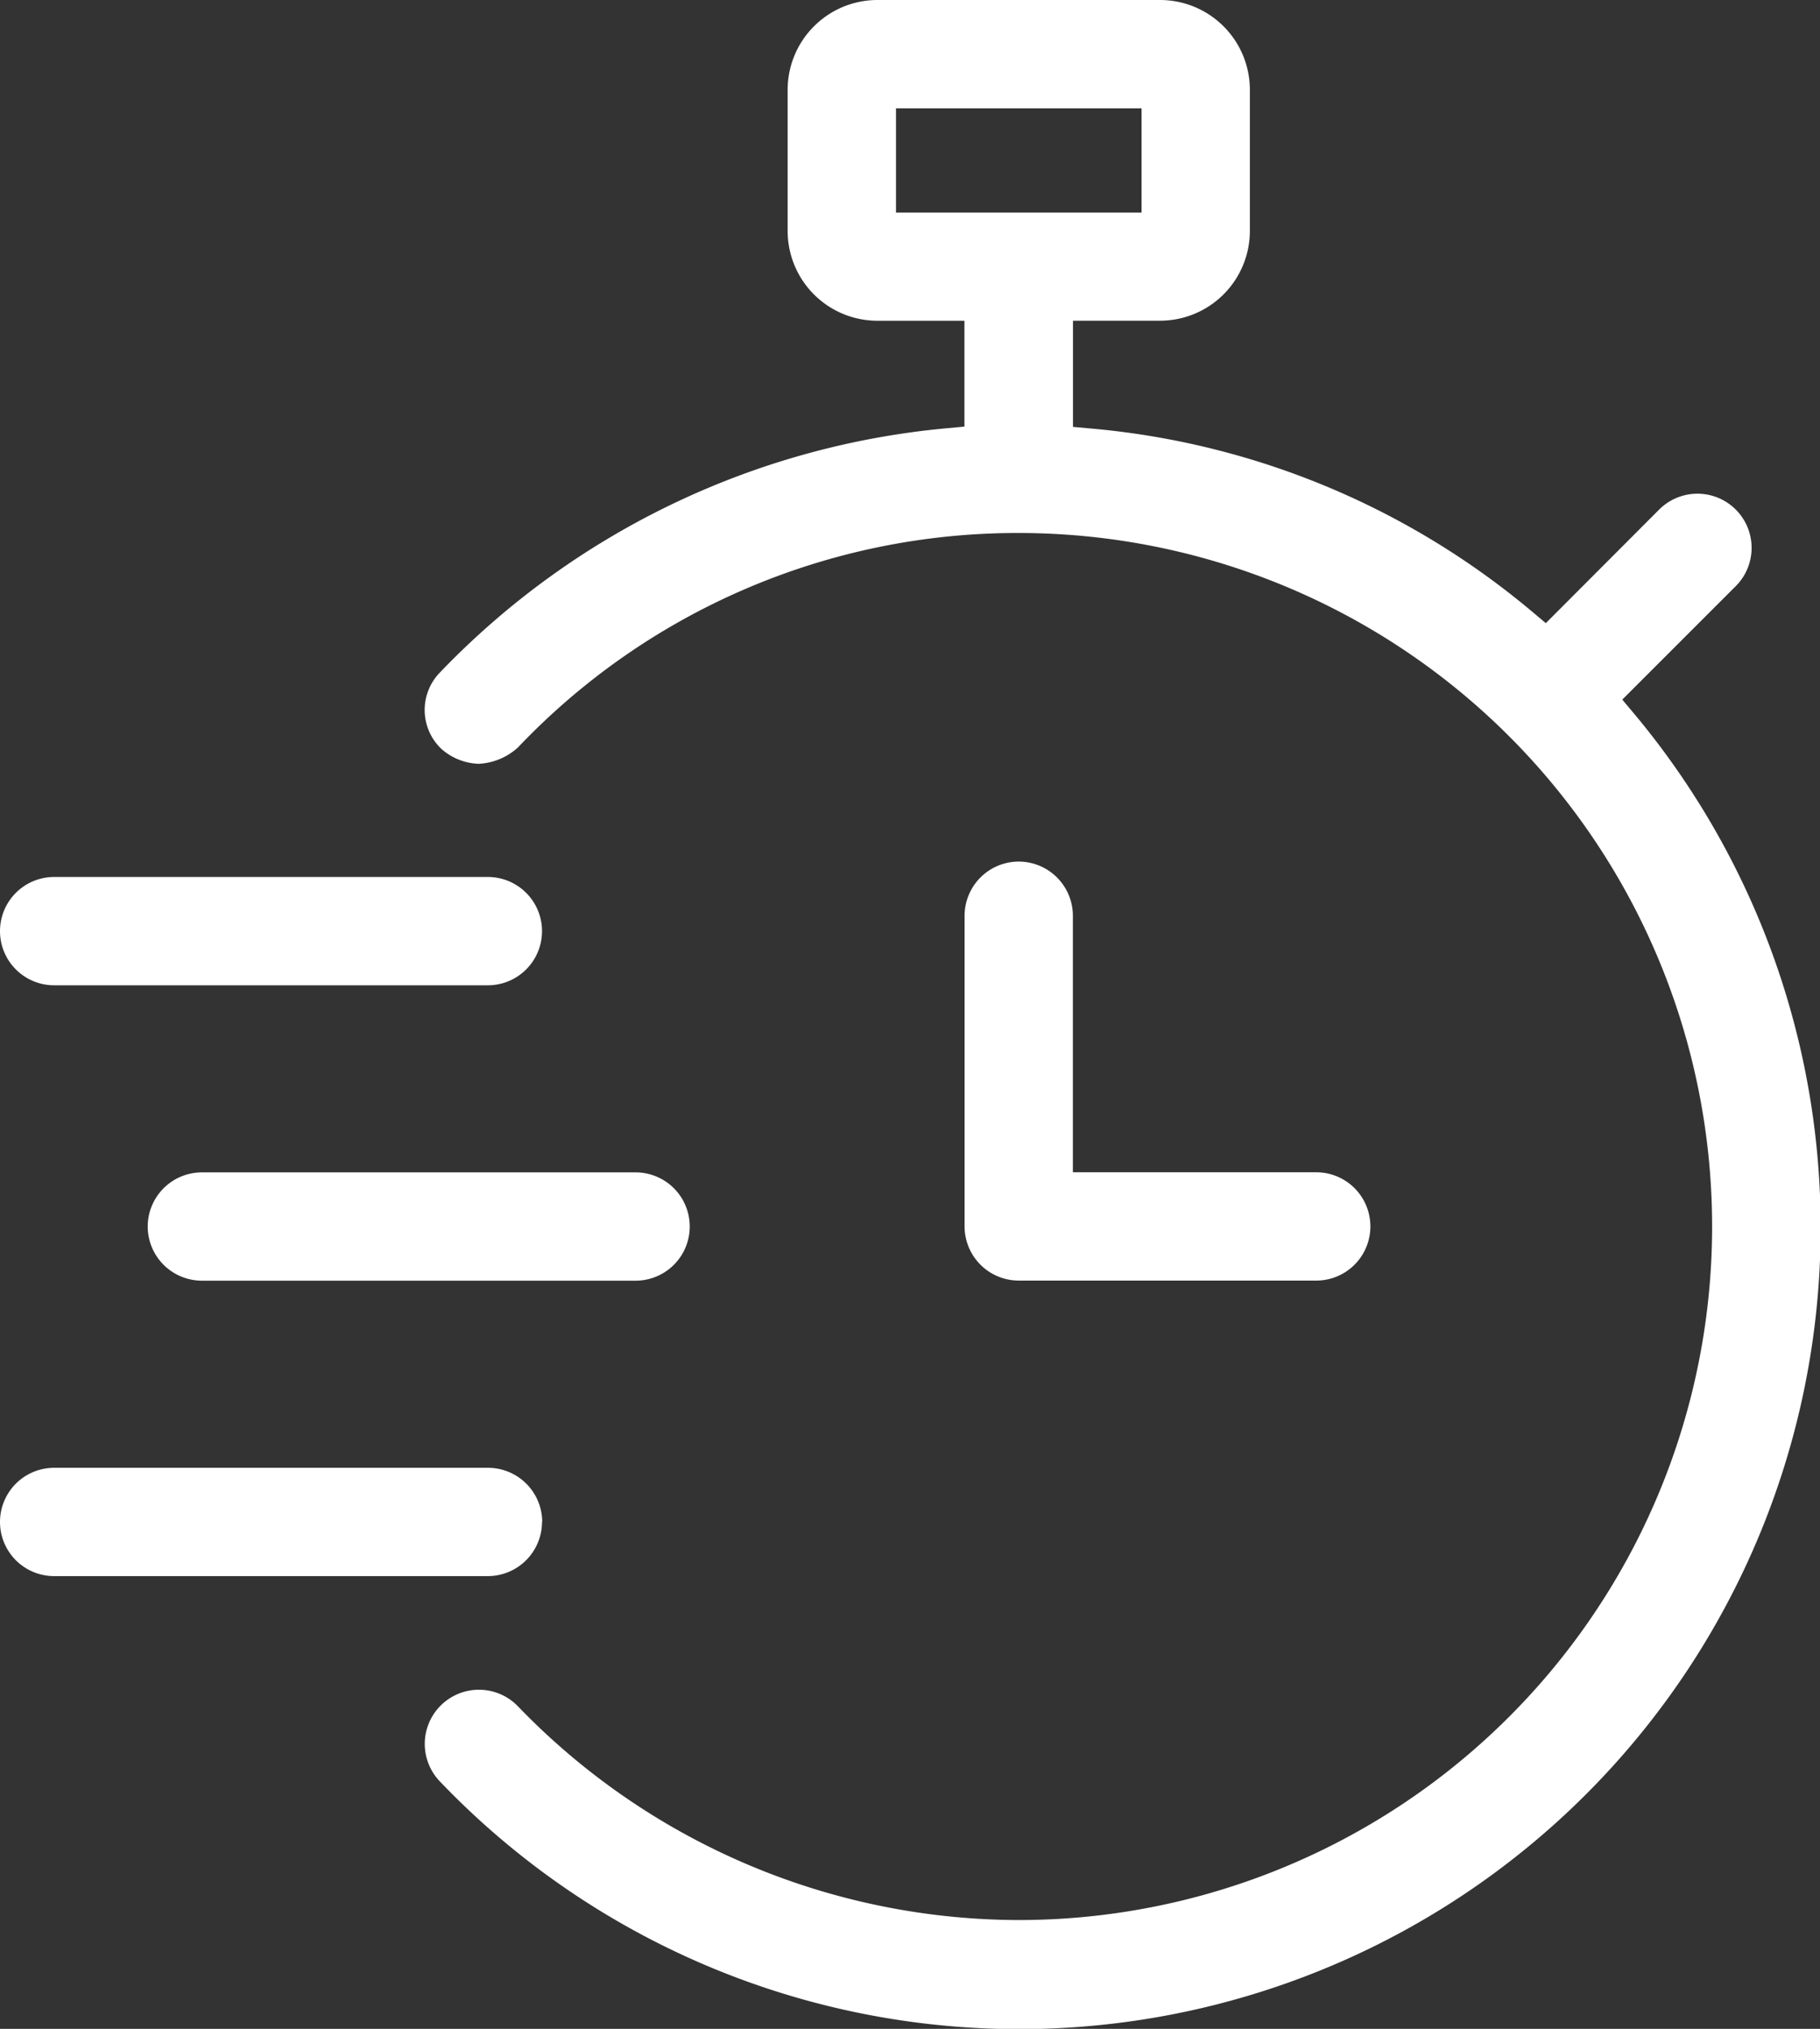 <svg xmlns="http://www.w3.org/2000/svg" xmlns:xlink="http://www.w3.org/1999/xlink" width="37.678" height="42" viewBox="0 0 37.678 42"><rect x="0" y="0" width="37.678" height="42" fill="#333333" stroke="none"/><defs><clipPath id="clip-path"><rect id="Rectangle_637" data-name="Rectangle 637" width="37.678" height="42" fill="none"></rect></clipPath></defs><g id="picto-rapidite-blanc" transform="translate(0 0)"><g id="Groupe_910" data-name="Groupe 910" transform="translate(0 0)" clip-path="url(#clip-path)"><path id="Trac&#xE9;_2321" data-name="Trac&#xE9; 2321" d="M33.659,14.769l-.24-.286,2.351-2.351a1.121,1.121,0,0,0-1.59-1.581L31.836,12.9l-.286-.24a16.428,16.428,0,0,0-9.132-3.789l-.371-.034V6.639h1.807a1.86,1.86,0,0,0,1.855-1.854V1.854A1.86,1.86,0,0,0,23.854,0H17.994a1.86,1.86,0,0,0-1.854,1.855v2.93A1.86,1.86,0,0,0,17.994,6.64H19.8V8.831l-.371.035A16.637,16.637,0,0,0,8.938,13.925,1.112,1.112,0,0,0,8.968,15.5a1.224,1.224,0,0,0,.779.312,1.3,1.3,0,0,0,.812-.341,14.252,14.252,0,0,1,10.311-4.437h.049a14.357,14.357,0,1,1,.005,28.714h-.006a14.432,14.432,0,0,1-10.36-4.423A1.121,1.121,0,0,0,8.94,36.878a16.591,16.591,0,0,0,24.72-22.108M18.383,2.243h5.084V4.4H18.383Z" transform="translate(0.166 0)" fill="#fff"></path><path id="Trac&#xE9;_2322" data-name="Trac&#xE9; 2322" d="M20.714,17.5a1.123,1.123,0,0,0-1.121,1.121v6.432a1.122,1.122,0,0,0,1.121,1.121h6.159a1.121,1.121,0,1,0,0-2.242H21.835V18.623A1.123,1.123,0,0,0,20.714,17.5" transform="translate(0.376 0.336)" fill="#fff"></path><path id="Trac&#xE9;_2323" data-name="Trac&#xE9; 2323" d="M3,24.934a1.123,1.123,0,0,0,1.121,1.121H13.1a1.121,1.121,0,0,0,0-2.242H4.121A1.123,1.123,0,0,0,3,24.934" transform="translate(0.058 0.457)" fill="#fff"></path><path id="Trac&#xE9;_2324" data-name="Trac&#xE9; 2324" d="M1.121,20.055H10.1a1.121,1.121,0,0,0,0-2.242H1.121a1.121,1.121,0,0,0,0,2.242" transform="translate(0 0.342)" fill="#fff"></path><path id="Trac&#xE9;_2325" data-name="Trac&#xE9; 2325" d="M11.225,30.934A1.123,1.123,0,0,0,10.1,29.813H1.121a1.121,1.121,0,0,0,0,2.242H10.1a1.123,1.123,0,0,0,1.121-1.121" transform="translate(0 0.573)" fill="#fff"></path></g></g></svg>